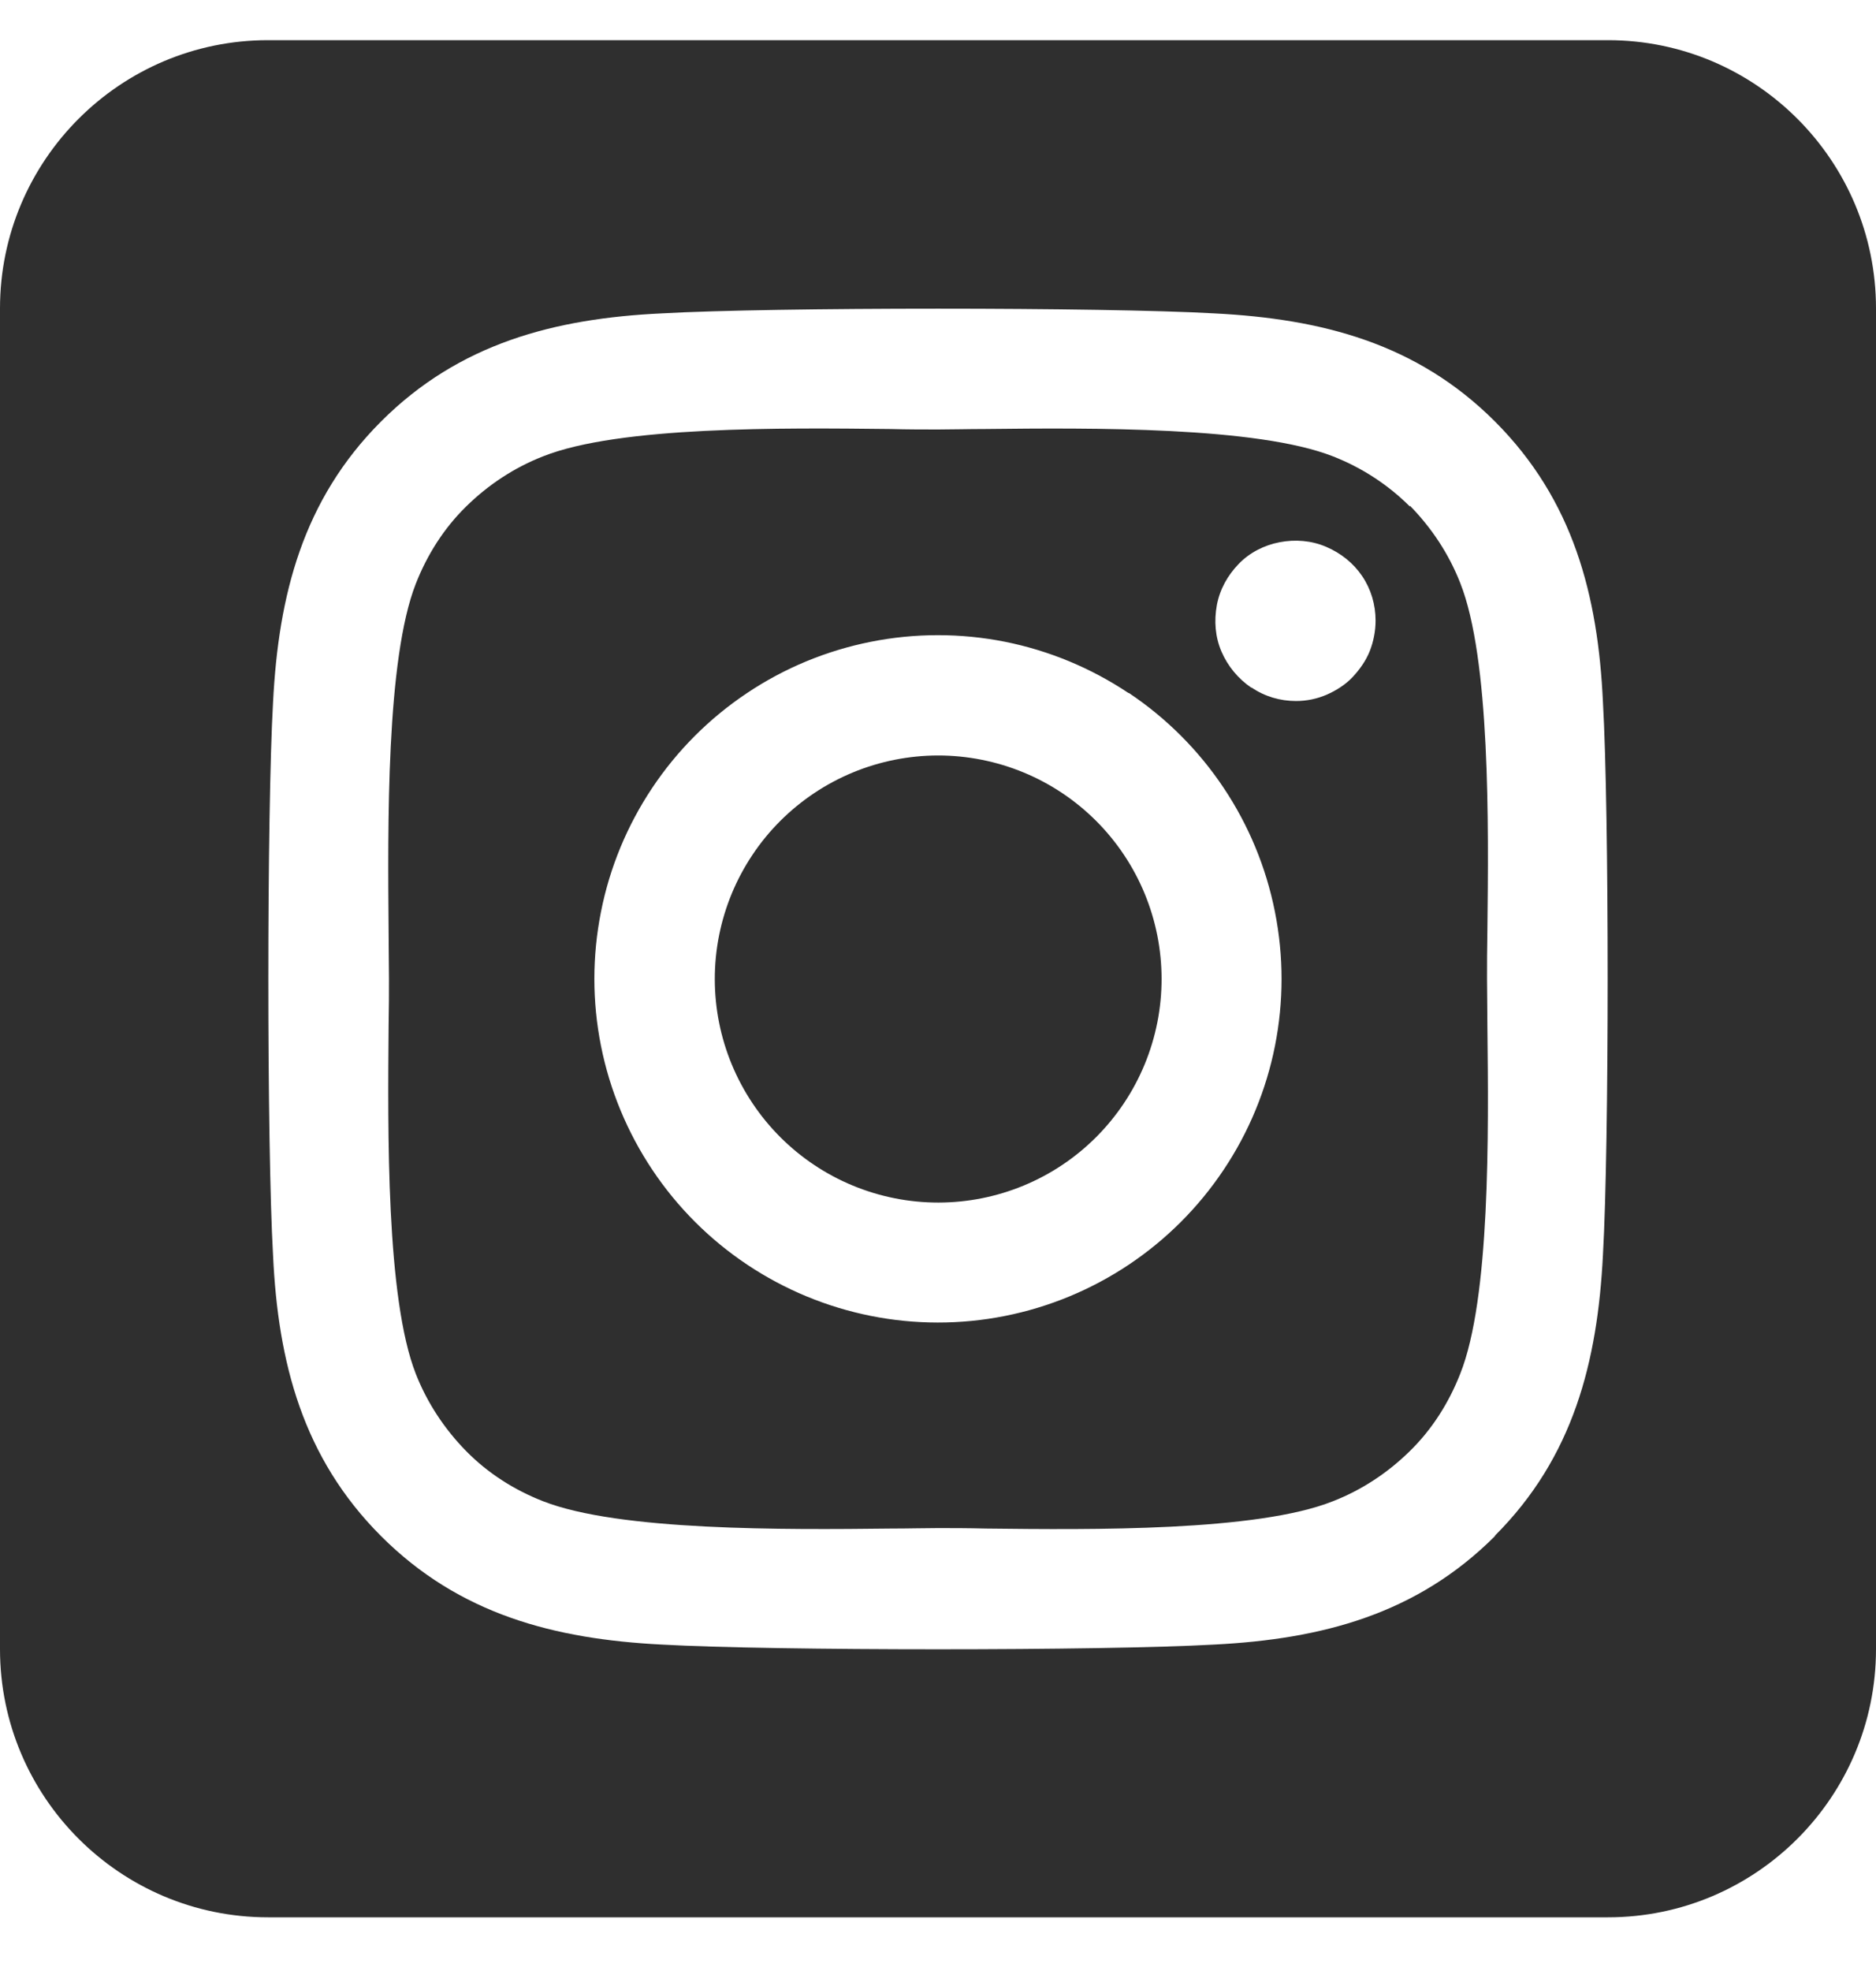 <svg width="20" height="21" viewBox="0 0 20 21" fill="none" xmlns="http://www.w3.org/2000/svg">
<path d="M8.679 8.451C8.419 8.625 8.195 8.848 8.022 9.108C7.848 9.368 7.727 9.66 7.666 9.967C7.543 10.586 7.671 11.229 8.022 11.754C8.373 12.28 8.919 12.644 9.538 12.767C10.158 12.89 10.801 12.762 11.326 12.411C11.851 12.06 12.215 11.514 12.338 10.895C12.461 10.275 12.333 9.632 11.982 9.107C11.631 8.582 11.086 8.218 10.466 8.095C9.847 7.972 9.204 8.1 8.679 8.451ZM15.031 5.397C14.799 5.165 14.518 4.982 14.21 4.862C13.402 4.545 11.638 4.558 10.5 4.571C10.317 4.571 10.147 4.576 10 4.576C9.853 4.576 9.679 4.576 9.491 4.571C8.353 4.558 6.598 4.54 5.79 4.862C5.482 4.982 5.205 5.165 4.969 5.397C4.732 5.629 4.554 5.911 4.433 6.219C4.116 7.027 4.134 8.795 4.143 9.933C4.143 10.116 4.147 10.286 4.147 10.428C4.147 10.571 4.147 10.741 4.143 10.924C4.134 12.062 4.116 13.83 4.433 14.638C4.554 14.946 4.737 15.223 4.969 15.46C5.201 15.696 5.482 15.875 5.79 15.995C6.598 16.312 8.362 16.299 9.5 16.286C9.683 16.286 9.853 16.281 10 16.281C10.147 16.281 10.321 16.281 10.509 16.286C11.647 16.299 13.402 16.317 14.21 15.995C14.518 15.875 14.795 15.692 15.031 15.46C15.268 15.228 15.446 14.946 15.567 14.638C15.888 13.835 15.87 12.076 15.857 10.933C15.857 10.745 15.853 10.571 15.853 10.424C15.853 10.277 15.853 10.107 15.857 9.915C15.87 8.777 15.888 7.018 15.567 6.21C15.446 5.902 15.263 5.625 15.031 5.388V5.397ZM12.036 7.384C12.843 7.924 13.403 8.762 13.592 9.715C13.782 10.668 13.585 11.657 13.045 12.464C12.505 13.272 11.666 13.832 10.713 14.021C9.761 14.21 8.772 14.013 7.964 13.473C7.564 13.206 7.221 12.863 6.954 12.463C6.687 12.063 6.501 11.615 6.407 11.143C6.313 10.672 6.313 10.187 6.407 9.715C6.5 9.243 6.686 8.795 6.953 8.395C7.22 7.995 7.563 7.652 7.963 7.385C8.363 7.117 8.811 6.932 9.283 6.838C9.754 6.744 10.24 6.744 10.711 6.837C11.183 6.931 11.631 7.117 12.031 7.384H12.036ZM13.339 7.326C13.201 7.232 13.089 7.098 13.022 6.942C12.955 6.786 12.942 6.616 12.973 6.446C13.005 6.277 13.089 6.129 13.205 6.009C13.321 5.888 13.478 5.808 13.643 5.777C13.808 5.745 13.982 5.759 14.138 5.826C14.295 5.893 14.429 6 14.522 6.138C14.616 6.277 14.665 6.442 14.665 6.612C14.665 6.723 14.643 6.835 14.603 6.937C14.562 7.04 14.495 7.134 14.42 7.214C14.344 7.295 14.245 7.357 14.143 7.402C14.04 7.446 13.929 7.469 13.817 7.469C13.647 7.469 13.482 7.42 13.344 7.326H13.339ZM20 3.286C20 1.71 18.719 0.428 17.143 0.428H2.857C1.281 0.428 0 1.71 0 3.286V17.571C0 19.147 1.281 20.428 2.857 20.428H17.143C18.719 20.428 20 19.147 20 17.571V3.286ZM15.938 16.366C15.103 17.201 14.089 17.464 12.946 17.522C11.768 17.589 8.232 17.589 7.054 17.522C5.911 17.464 4.897 17.201 4.062 16.366C3.228 15.531 2.964 14.518 2.911 13.375C2.844 12.196 2.844 8.661 2.911 7.482C2.969 6.339 3.228 5.326 4.062 4.491C4.897 3.656 5.915 3.393 7.054 3.339C8.232 3.272 11.768 3.272 12.946 3.339C14.089 3.397 15.103 3.656 15.938 4.491C16.772 5.326 17.036 6.339 17.089 7.482C17.156 8.656 17.156 12.187 17.089 13.37C17.031 14.513 16.772 15.527 15.938 16.361V16.366Z" fill="#2F2F2F"/>
</svg>
